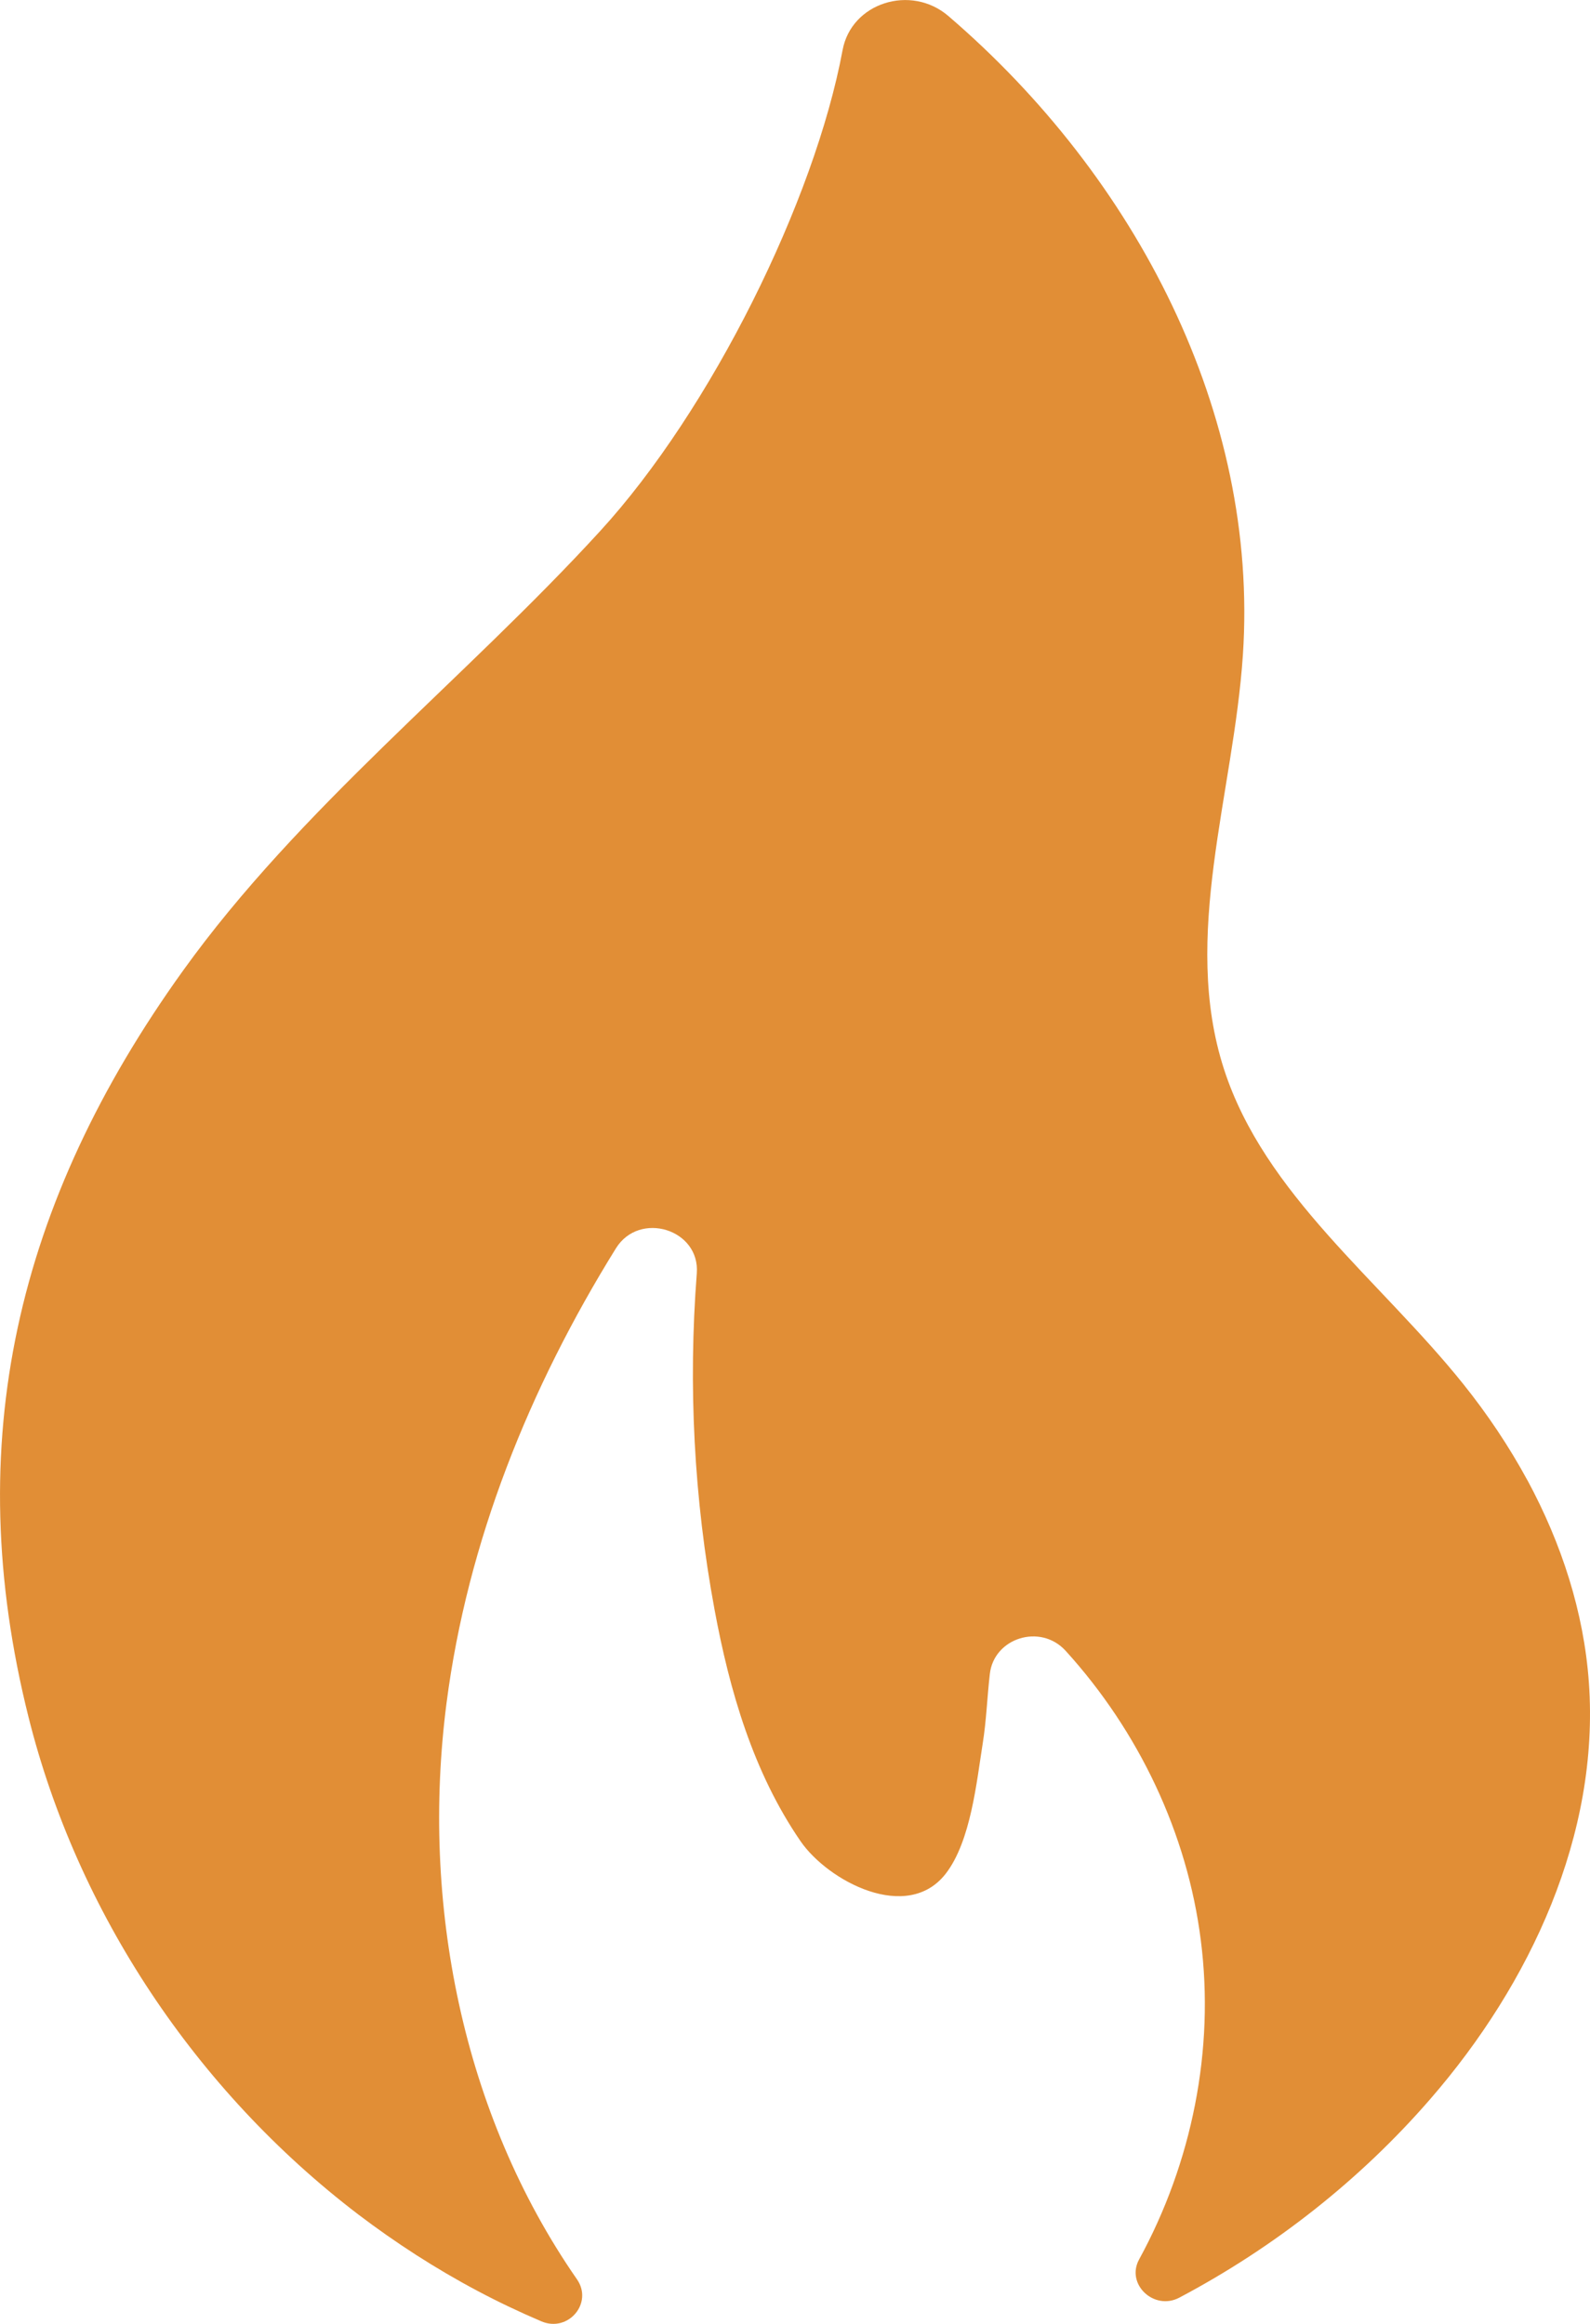 <?xml version="1.0" encoding="UTF-8"?> <svg xmlns="http://www.w3.org/2000/svg" width="13" height="19" viewBox="0 0 13 19" fill="none"><path d="M12.489 12.104C12.339 11.827 12.162 11.563 11.964 11.316C11.284 10.467 10.338 9.766 10.007 8.74C9.656 7.653 10.086 6.492 10.162 5.355C10.294 3.38 9.289 1.448 7.754 0.131C7.449 -0.131 6.961 0.021 6.889 0.41C6.661 1.638 5.814 3.352 4.905 4.344C3.795 5.556 2.451 6.606 1.495 7.938C0.137 9.829 -0.328 11.797 0.233 14.038C0.632 15.634 1.6 17.091 2.929 18.105C3.236 18.338 3.561 18.548 3.902 18.729C4.073 18.82 4.248 18.903 4.426 18.979C4.647 19.073 4.852 18.828 4.717 18.635C3.777 17.28 3.44 15.554 3.651 13.923C3.822 12.604 4.327 11.348 5.036 10.206C5.228 9.897 5.725 10.05 5.697 10.411C5.626 11.328 5.674 12.254 5.842 13.159C5.965 13.824 6.159 14.491 6.545 15.053C6.77 15.38 7.419 15.726 7.734 15.317C7.938 15.051 7.985 14.567 8.035 14.253C8.065 14.066 8.071 13.876 8.093 13.686C8.126 13.392 8.506 13.27 8.713 13.497C9.311 14.155 9.708 14.99 9.818 15.864C9.932 16.756 9.747 17.679 9.314 18.472C9.202 18.675 9.436 18.895 9.643 18.785C10.421 18.373 11.121 17.822 11.692 17.164C12.516 16.216 13.079 14.996 12.991 13.758C12.95 13.178 12.766 12.617 12.489 12.103V12.104Z" fill="#E18E36"></path></svg> 